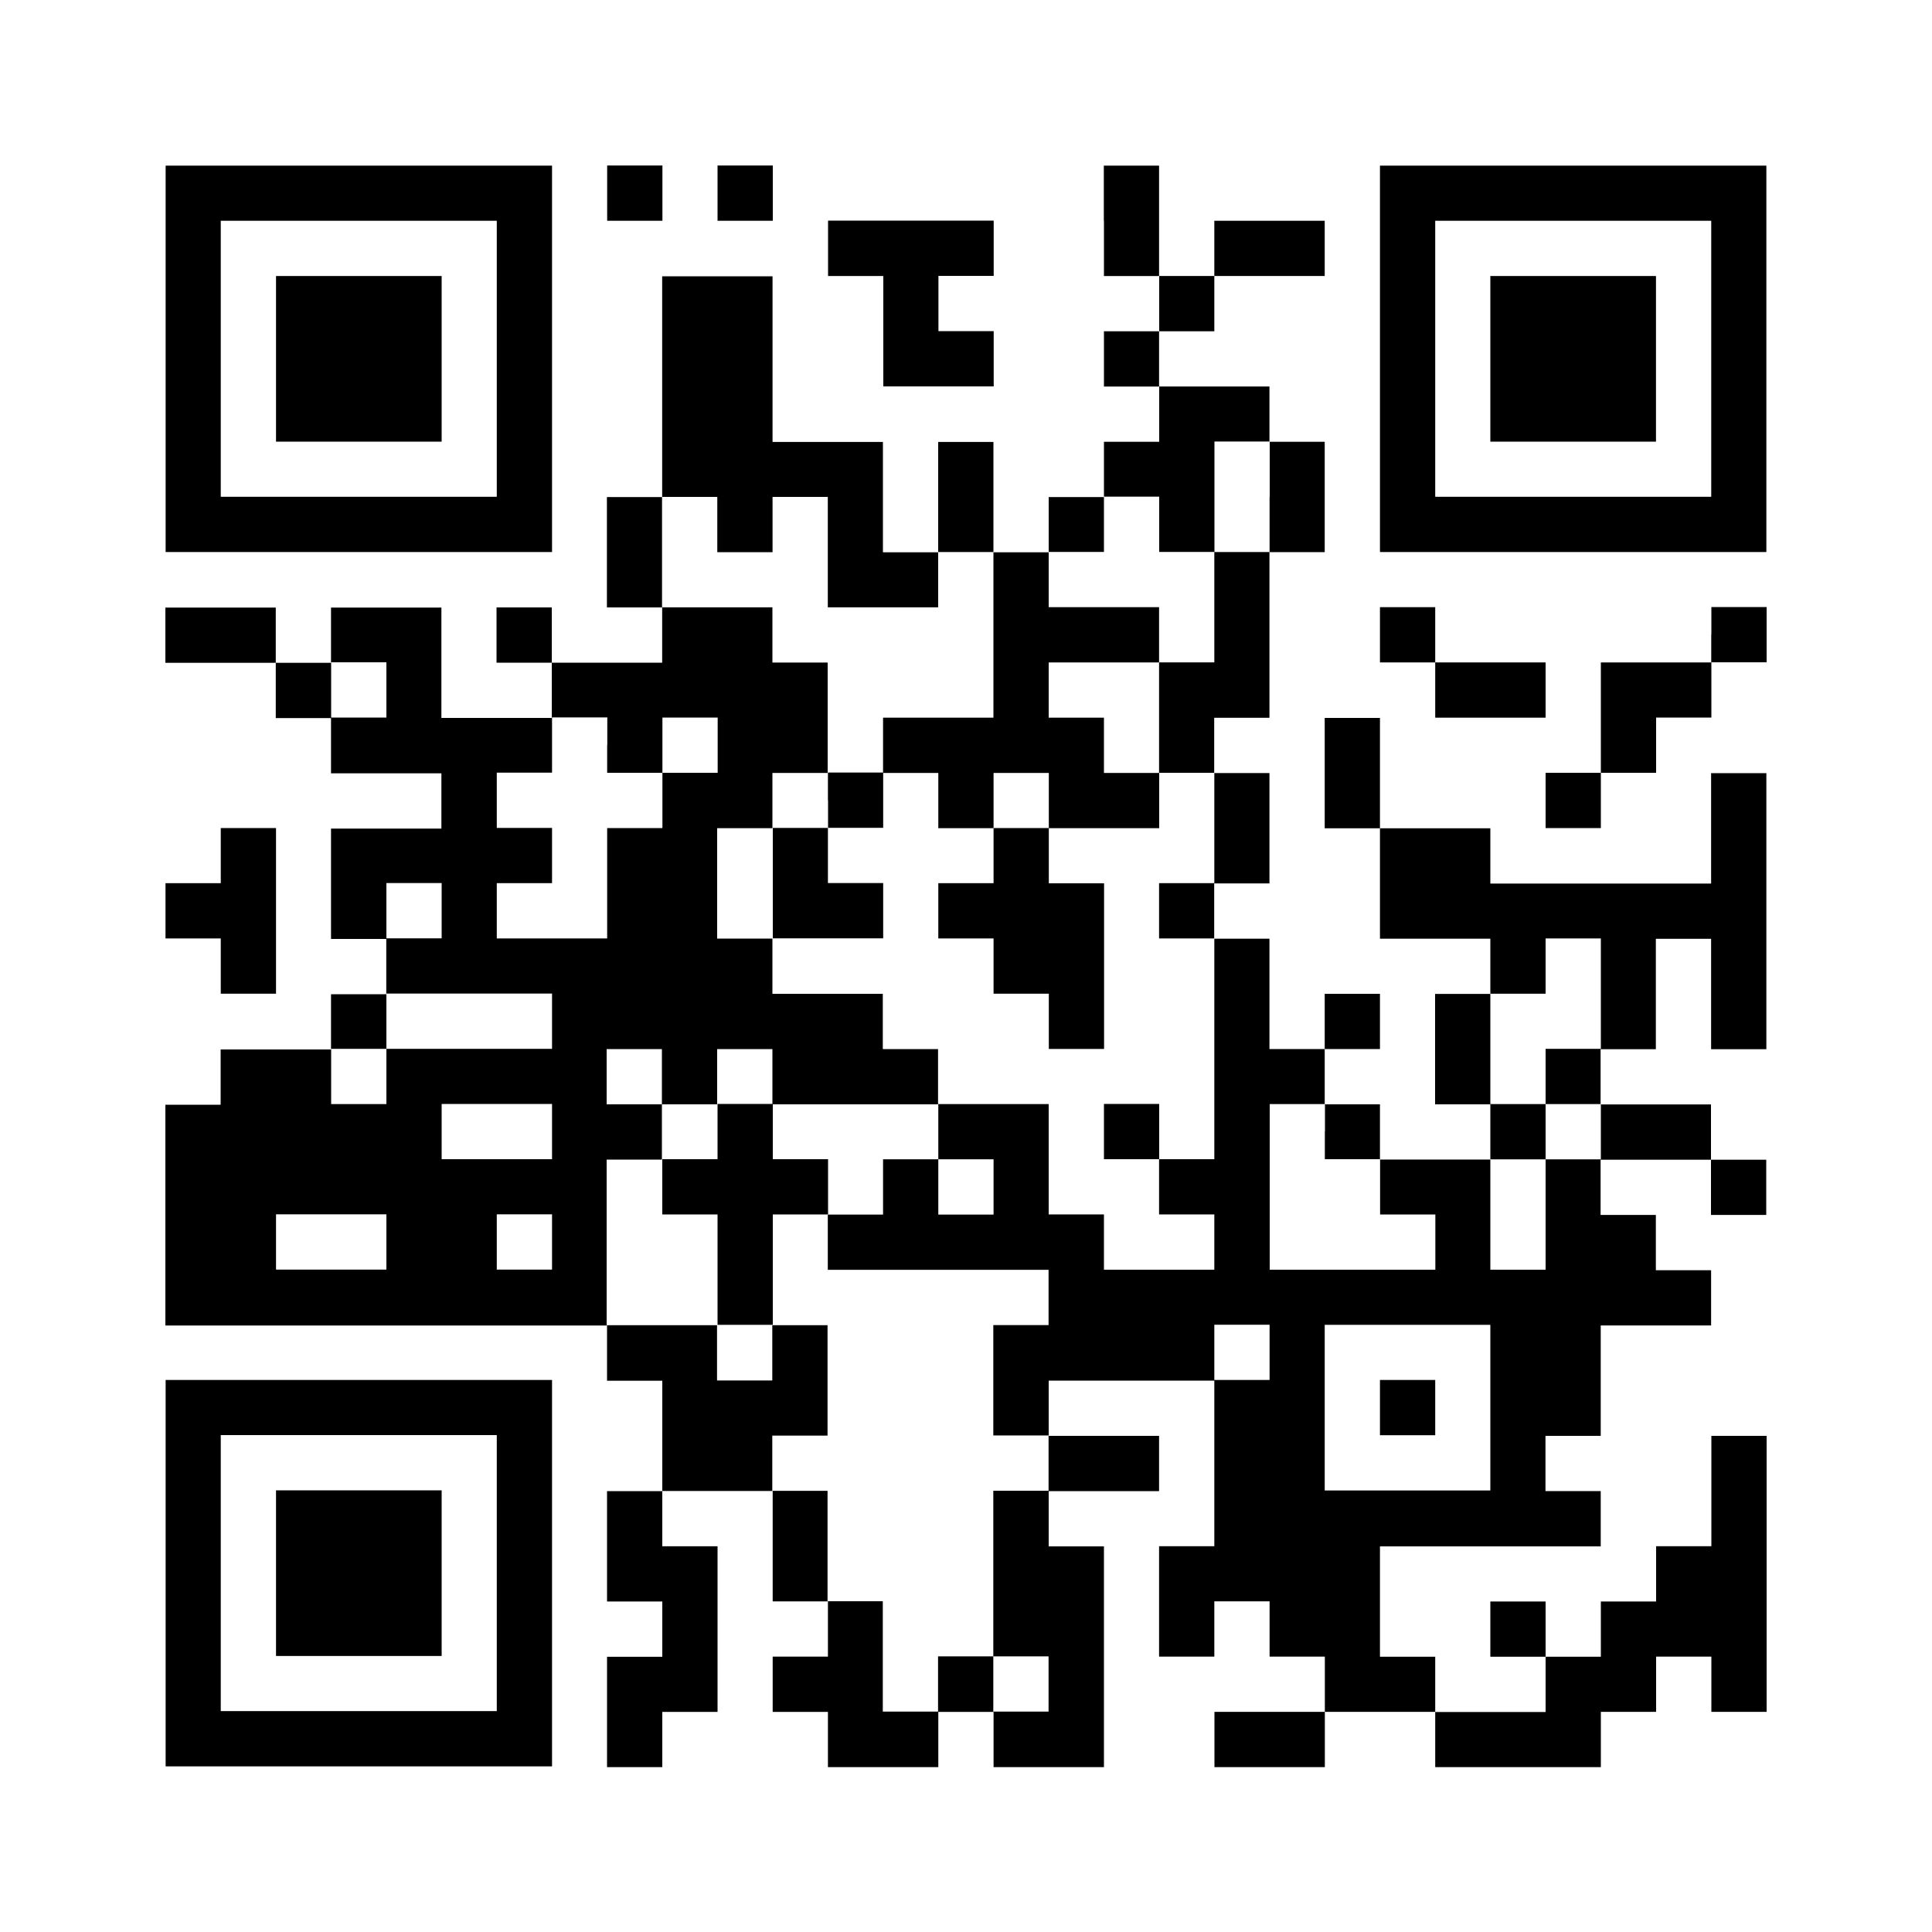 <?xml version="1.0" encoding="UTF-8"?><svg id="_レイヤー_2" xmlns="http://www.w3.org/2000/svg" viewBox="0 0 150 150"><defs><style>.cls-1{fill:#fff;}</style></defs><g id="design"><rect class="cls-1" width="150" height="150"/><path d="M12.86,27.86v15h30V12.86H12.86v15ZM38.57,27.86v10.71h-21.43v-21.43h21.43v10.71Z"/><path d="M21.43,27.86v6.43h12.86v-12.86h-12.86v6.43Z"/><path d="M47.14,15v2.14h4.29v-4.29h-4.29v2.14Z"/><path d="M55.71,15v2.14h4.29v-4.29h-4.29v2.14Z"/><path d="M85.71,17.14v4.29h4.29v4.29h-4.29v4.29h4.29v4.29h-4.29v4.29h-4.29v4.29h-4.29v-8.57h-4.29v8.57h-4.29v-8.57h-8.57v-12.86h-8.57v17.14h-4.29v8.57h4.29v4.29h-8.57v-4.29h-4.29v4.29h4.29v4.29h-8.57v-8.57h-8.57v4.29h-4.29v-4.29h-8.57v4.29h8.57v4.29h4.29v4.29h8.57v4.29h-8.57v8.57h4.29v4.29h-4.29v4.29h-8.57v4.29h-4.29v17.14h34.29v4.29h4.29v8.57h-4.29v8.57h4.29v4.29h-4.29v8.57h4.29v-4.29h4.29v-12.86h-4.29v-4.29h8.57v8.57h4.29v4.29h-4.29v4.29h4.29v4.29h8.57v-4.29h4.29v4.29h8.57v-17.14h-4.29v-4.29h8.57v-4.29h-8.57v-4.29h12.86v12.86h-4.29v8.57h4.29v-4.29h4.29v4.29h4.29v4.29h-8.57v4.29h8.57v-4.29h8.57v4.29h12.86v-4.29h4.29v-4.29h4.29v4.29h4.29v-21.43h-4.29v8.57h-4.29v4.29h-4.29v4.29h-4.29v-4.29h-4.29v4.29h4.29v4.29h-8.57v-4.29h-4.29v-8.57h17.14v-4.29h-4.29v-4.29h4.29v-8.57h8.57v-4.29h-4.29v-4.29h-4.29v-4.29h8.57v4.29h4.29v-4.29h-4.29v-4.29h-8.57v-4.29h4.29v-8.57h4.29v8.57h4.29v-21.43h-4.29v8.57h-17.14v-4.29h-8.57v-8.57h-4.29v8.57h4.29v8.57h8.57v4.29h-4.29v8.57h4.29v4.29h-8.57v-4.29h-4.29v-4.29h4.29v-4.29h-4.29v4.29h-4.29v-8.57h-4.29v-4.29h4.29v-8.57h-4.29v-4.29h4.29v-12.86h4.29v-8.57h-4.29v-4.29h-8.57v-4.29h4.29v-4.29h8.57v-4.29h-8.57v4.29h-4.29v-8.57h-4.29v4.29ZM98.57,38.57v4.29h-4.29v8.57h-4.29v8.57h4.29v8.57h-4.29v4.29h4.29v17.14h-4.29v4.29h4.29v4.29h-8.57v-4.29h-4.29v-8.57h-8.57v4.29h4.29v4.29h-4.29v-4.29h-4.29v4.29h-4.29v4.29h17.14v4.29h-4.29v8.57h4.29v4.29h-4.29v12.86h4.29v4.29h-4.29v-4.29h-4.29v4.29h-4.29v-8.57h-4.29v-8.57h-4.29v-4.29h4.29v-8.57h-4.29v4.29h-4.29v-4.29h-8.57v-12.86h4.29v-4.29h-4.29v-4.29h4.29v4.29h4.29v-4.29h4.29v4.29h12.86v-4.29h-4.29v-4.29h-8.57v-4.29h-4.29v-8.57h4.29v-4.29h4.29v-8.57h-4.29v-4.29h-8.57v-8.57h4.29v4.29h4.29v-4.29h4.29v8.57h8.57v-4.29h4.29v12.86h-8.57v4.29h4.29v4.29h4.29v-4.29h4.29v4.29h8.57v-4.29h-4.29v-4.29h-4.29v-4.29h8.57v-4.29h-8.57v-4.29h4.29v-4.29h4.29v4.29h4.29v-8.57h4.29v4.29ZM30,53.57v2.14h-4.29v-4.29h4.29v2.14ZM47.14,57.86v2.14h4.29v-4.29h4.29v4.29h-4.29v4.29h-4.29v8.57h-8.57v-4.29h4.29v-4.29h-4.29v-4.29h4.29v-4.29h4.29v2.14ZM34.29,70.71v2.14h-4.29v-4.29h4.29v2.14ZM124.29,77.14v4.29h-4.29v4.29h4.29v4.29h-4.29v8.57h-4.29v-8.57h4.29v-4.29h-4.29v-8.57h4.29v-4.29h4.29v4.29ZM42.86,79.29v2.14h-12.86v4.29h-4.29v-4.29h4.29v-4.29h12.86v2.14ZM42.86,87.86v2.14h-8.57v-4.29h8.57v2.14ZM102.86,87.86v2.14h4.29v4.29h4.29v4.29h-12.86v-12.86h4.29v2.14ZM30,96.43v2.14h-8.57v-4.29h8.57v2.14ZM42.86,96.43v2.14h-4.29v-4.29h4.29v2.14ZM98.57,105v2.14h-4.29v-4.29h4.29v2.14ZM115.71,109.29v6.43h-12.86v-12.86h12.86v6.43Z"/><path d="M64.29,62.14v2.14h-4.29v8.57h8.57v-4.29h-4.29v-4.29h4.29v-4.29h-4.29v2.14Z"/><path d="M77.14,66.43v2.14h-4.29v4.29h4.29v4.29h4.29v4.29h4.29v-12.86h-4.29v-4.29h-4.29v2.14Z"/><path d="M55.71,87.86v2.14h-4.29v4.29h4.29v8.57h4.29v-8.57h4.29v-4.29h-4.29v-4.29h-4.29v2.14Z"/><path d="M85.71,87.86v2.14h4.29v-4.29h-4.29v2.14Z"/><path d="M107.14,109.29v2.14h4.29v-4.29h-4.29v2.14Z"/><path d="M107.14,27.86v15h30V12.86h-30v15ZM132.86,27.86v10.71h-21.43v-21.43h21.43v10.71Z"/><path d="M115.71,27.86v6.43h12.86v-12.86h-12.86v6.43Z"/><path d="M64.29,19.29v2.14h4.29v8.57h8.57v-4.29h-4.29v-4.29h4.29v-4.29h-12.86v2.14Z"/><path d="M107.14,49.29v2.14h4.29v4.29h8.57v-4.29h-8.57v-4.29h-4.29v2.14Z"/><path d="M132.86,49.29v2.14h-8.57v8.57h-4.29v4.29h4.29v-4.29h4.29v-4.29h4.29v-4.29h4.29v-4.29h-4.29v2.14Z"/><path d="M17.14,66.43v2.14h-4.29v4.29h4.29v4.29h4.29v-12.86h-4.29v2.14Z"/><path d="M12.86,122.14v15h30v-30H12.86v15ZM38.57,122.14v10.71h-21.43v-21.43h21.43v10.71Z"/><path d="M21.43,122.14v6.43h12.86v-12.86h-12.86v6.43Z"/></g></svg>